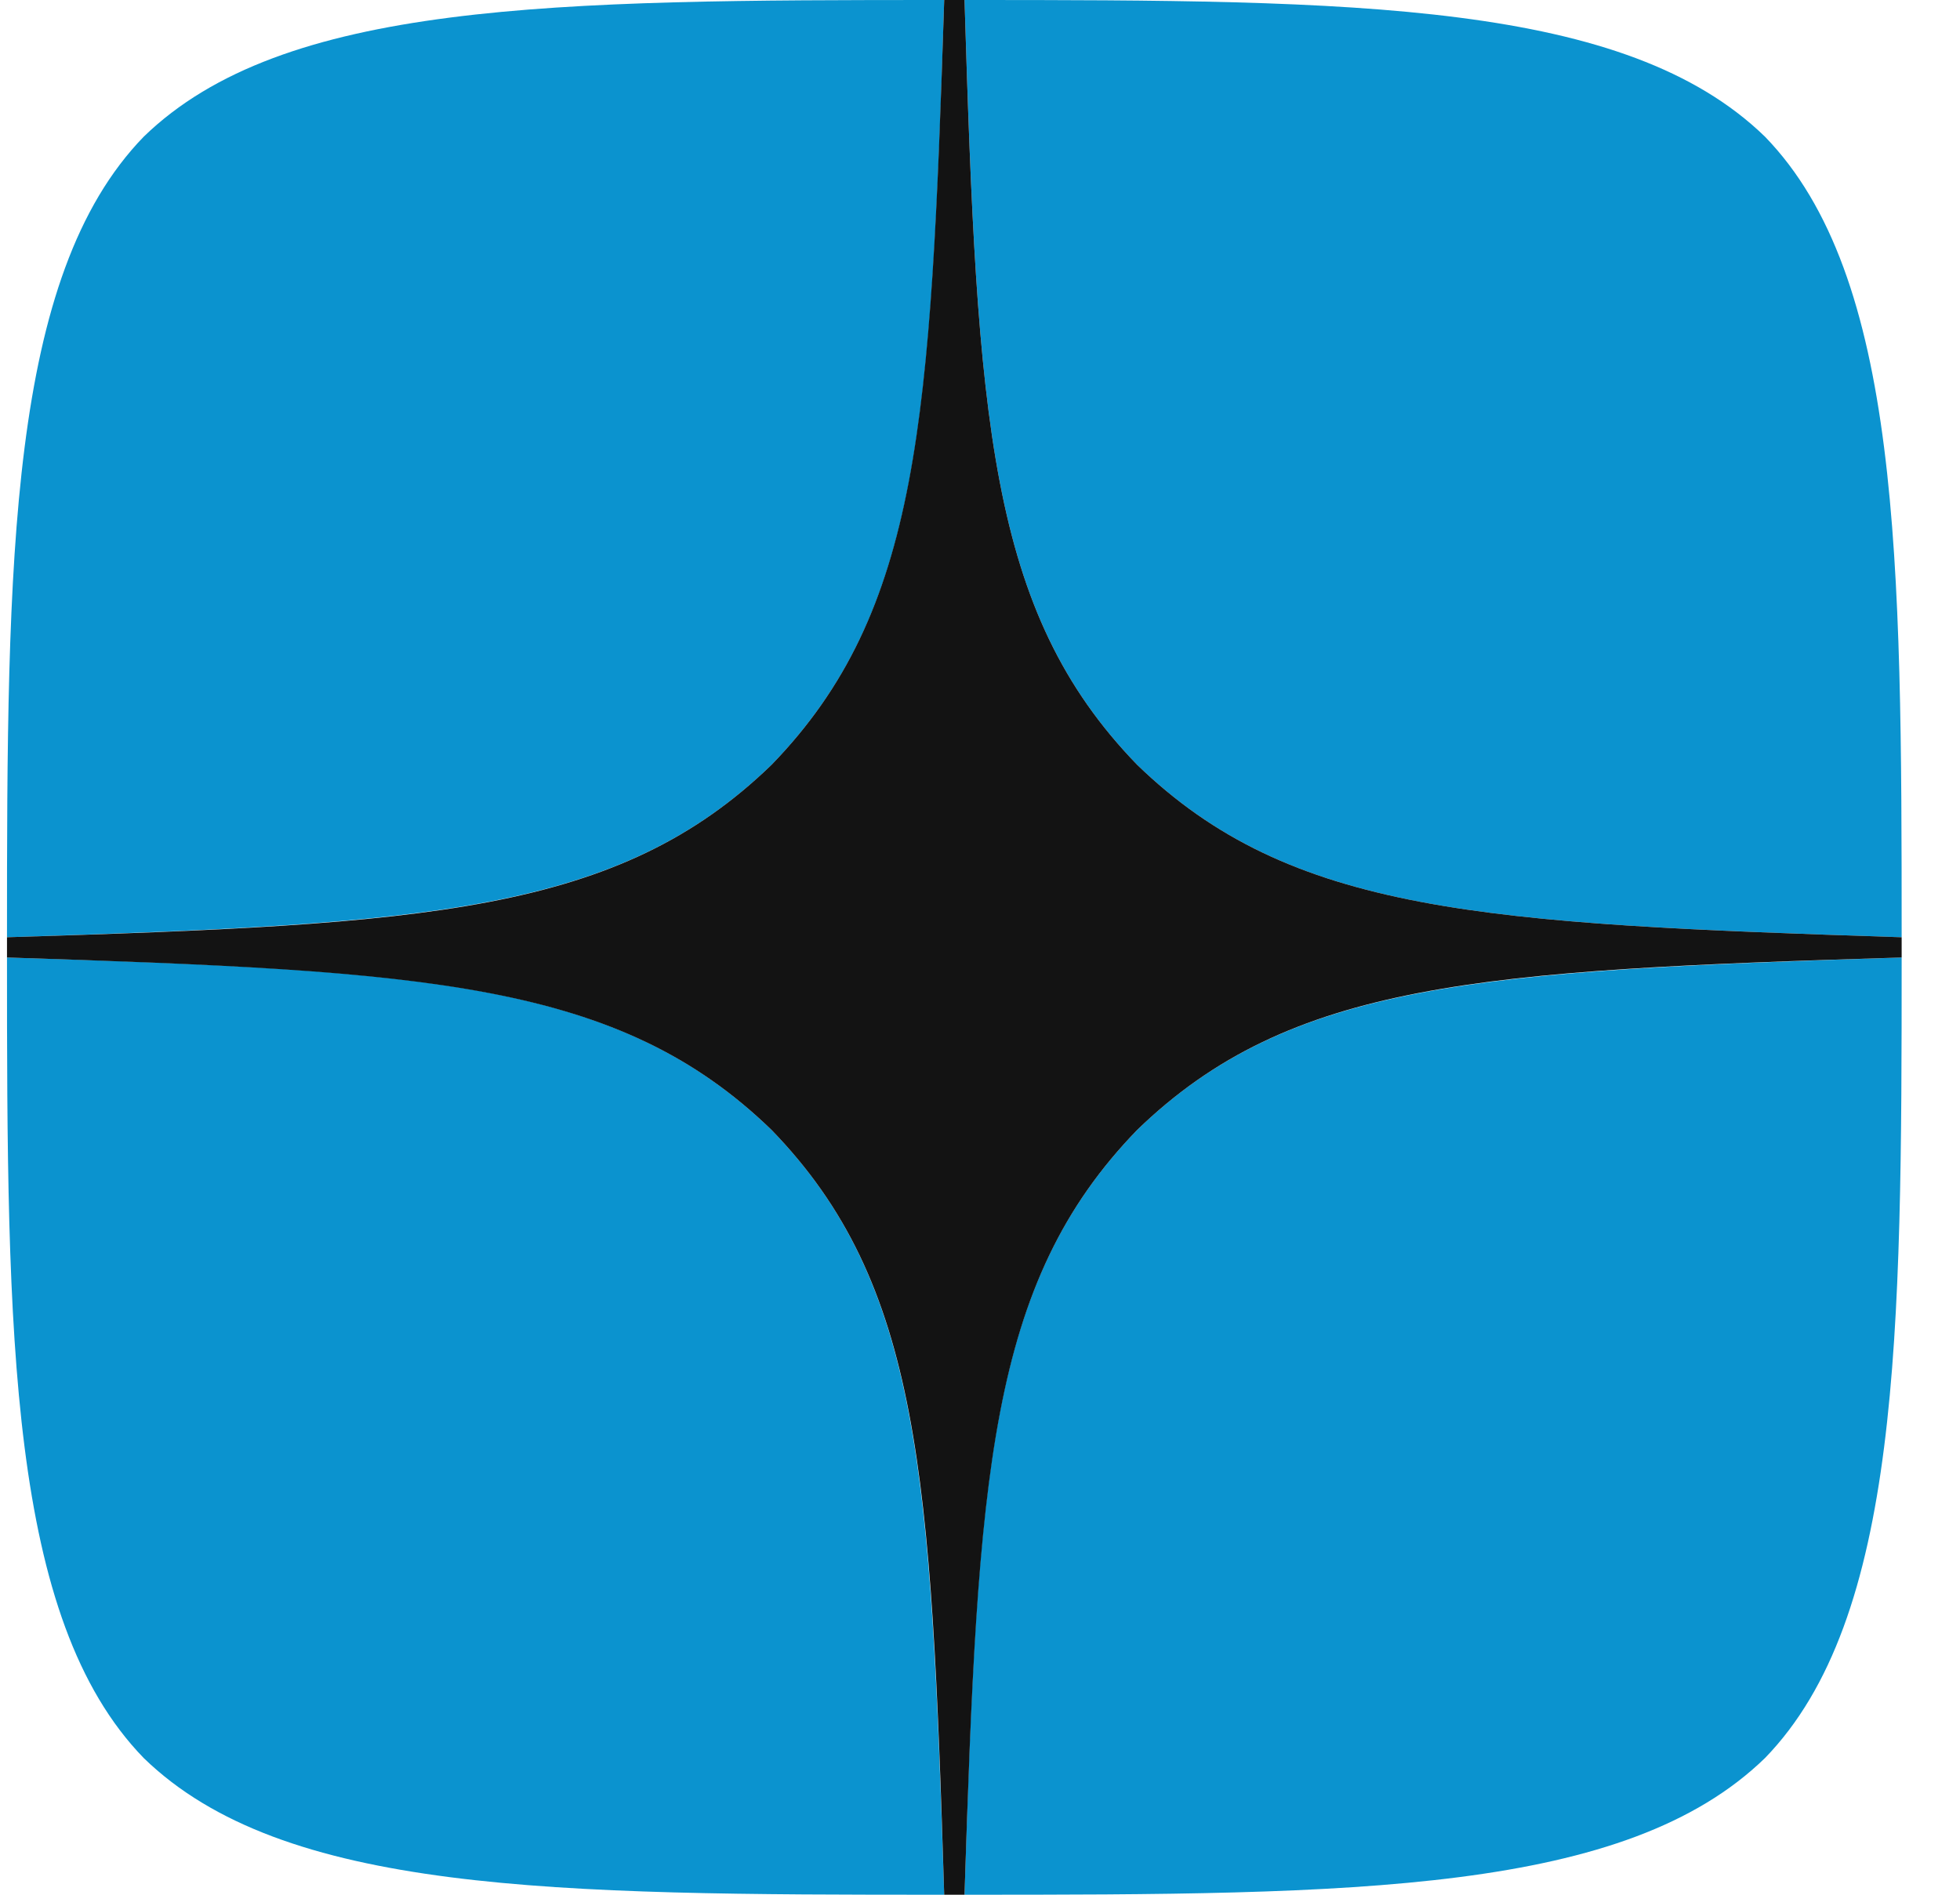 <?xml version="1.0" encoding="UTF-8"?> <svg xmlns="http://www.w3.org/2000/svg" width="30" height="29" viewBox="0 0 30 29" fill="none"><g clip-path="url(#clip0_4001_348)"><path d="M17.404 17.296C15.125 19.648 14.96 22.579 14.763 29C20.749 29 24.882 28.979 27.015 26.908C29.087 24.774 29.107 20.445 29.107 14.655C22.686 14.863 19.755 15.018 17.404 17.296ZM0.107 14.655C0.107 20.445 0.128 24.774 2.2 26.908C4.333 28.979 8.466 29 14.452 29C14.245 22.579 14.09 19.648 11.811 17.296C9.46 15.018 6.529 14.852 0.107 14.655ZM14.452 0C8.476 0 4.333 0.021 2.2 2.092C0.128 4.226 0.107 8.555 0.107 14.345C6.529 14.137 9.46 13.982 11.811 11.704C14.09 9.352 14.255 6.421 14.452 0ZM17.404 11.704C15.125 9.352 14.96 6.421 14.763 0C20.749 0 24.882 0.021 27.015 2.092C29.087 4.226 29.107 8.555 29.107 14.345C22.686 14.137 19.755 13.982 17.404 11.704Z" fill="#0B93CF"></path><path d="M29.107 14.655V14.345C22.686 14.137 19.755 13.982 17.404 11.704C15.125 9.352 14.96 6.421 14.763 0H14.452C14.245 6.421 14.09 9.352 11.811 11.704C9.46 13.982 6.529 14.148 0.107 14.345V14.655C6.529 14.863 9.46 15.018 11.811 17.296C14.09 19.648 14.255 22.579 14.452 29H14.763C14.97 22.579 15.125 19.648 17.404 17.296C19.755 15.018 22.686 14.852 29.107 14.655Z" fill="#131313"></path></g><defs><clipPath id="clip0_4001_348"><rect width="29" height="29" fill="white" transform="translate(0.107)"></rect></clipPath></defs></svg> 